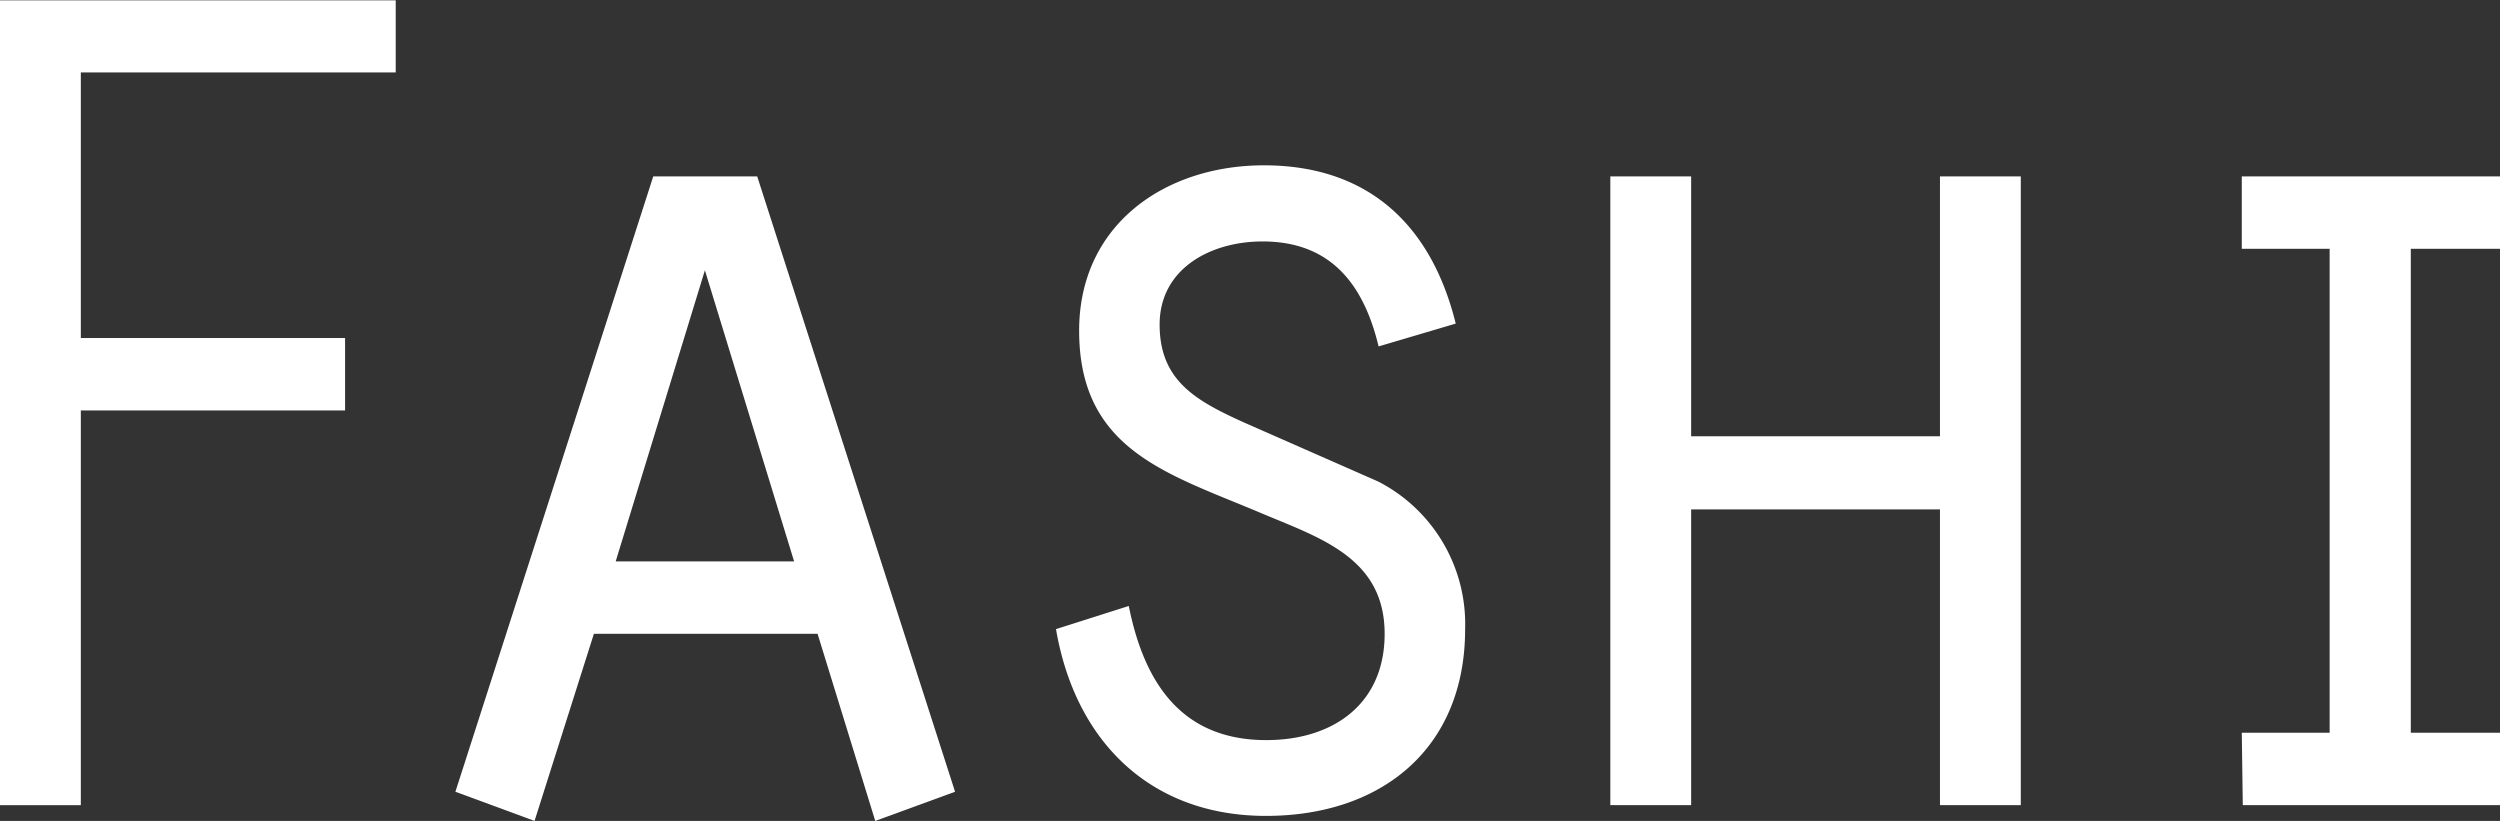 <svg id="Fashi" xmlns="http://www.w3.org/2000/svg" viewBox="0 0 74.55 24.48">
    <rect x="0" y="0" width="74.55" height="24.48" fill="#333333" stroke="none"/>
    <defs>
        <style>.cls-1{fill:#fff;}</style>
    </defs>
    <path class="cls-1" d="M5.42,2h11.8V4.15H7.83v7.92h7.88v2.16H7.83V26H5.42Z" transform="translate(-5.42 -1.99)" />
    <path class="cls-1"
        d="M23.13,20.89l-1.77,5.58L19,25.6l5.9-18.35H28l5.9,18.35-2.38.87-1.72-5.58Zm3.31-10.84-2.66,8.68H29.1Z"
        transform="translate(-5.42 -1.99)" />
    <path class="cls-1"
        d="M39.08,20.06c.46,2.3,1.58,4,4.1,4,2,0,3.53-1.08,3.53-3.17,0-2.31-2-2.88-3.78-3.64-2.74-1.15-5.33-1.87-5.33-5.4,0-3.16,2.56-4.93,5.51-4.93,3.13,0,5,1.8,5.72,4.72l-2.3.68c-.44-1.83-1.41-3.13-3.46-3.13C41.52,9.19,40,10,40,11.67s1.08,2.27,2.52,2.92l4,1.76a4.78,4.78,0,0,1,2.59,4.4c0,3.56-2.49,5.57-5.94,5.57s-5.69-2.23-6.26-5.57Z"
        transform="translate(-5.42 -1.99)" />
    <path class="cls-1" d="M53.44,7.25h2.41V15h7.42V7.25h2.41V26H63.27V17.18H55.85V26H53.44Z"
        transform="translate(-5.42 -1.99)" />
    <path class="cls-1" d="M72.27,23.84h2.62V9.41H72.27V7.25H80V9.41H77.31V23.84H80V26h-7.7Z"
        transform="translate(-5.42 -1.99)" />
</svg>